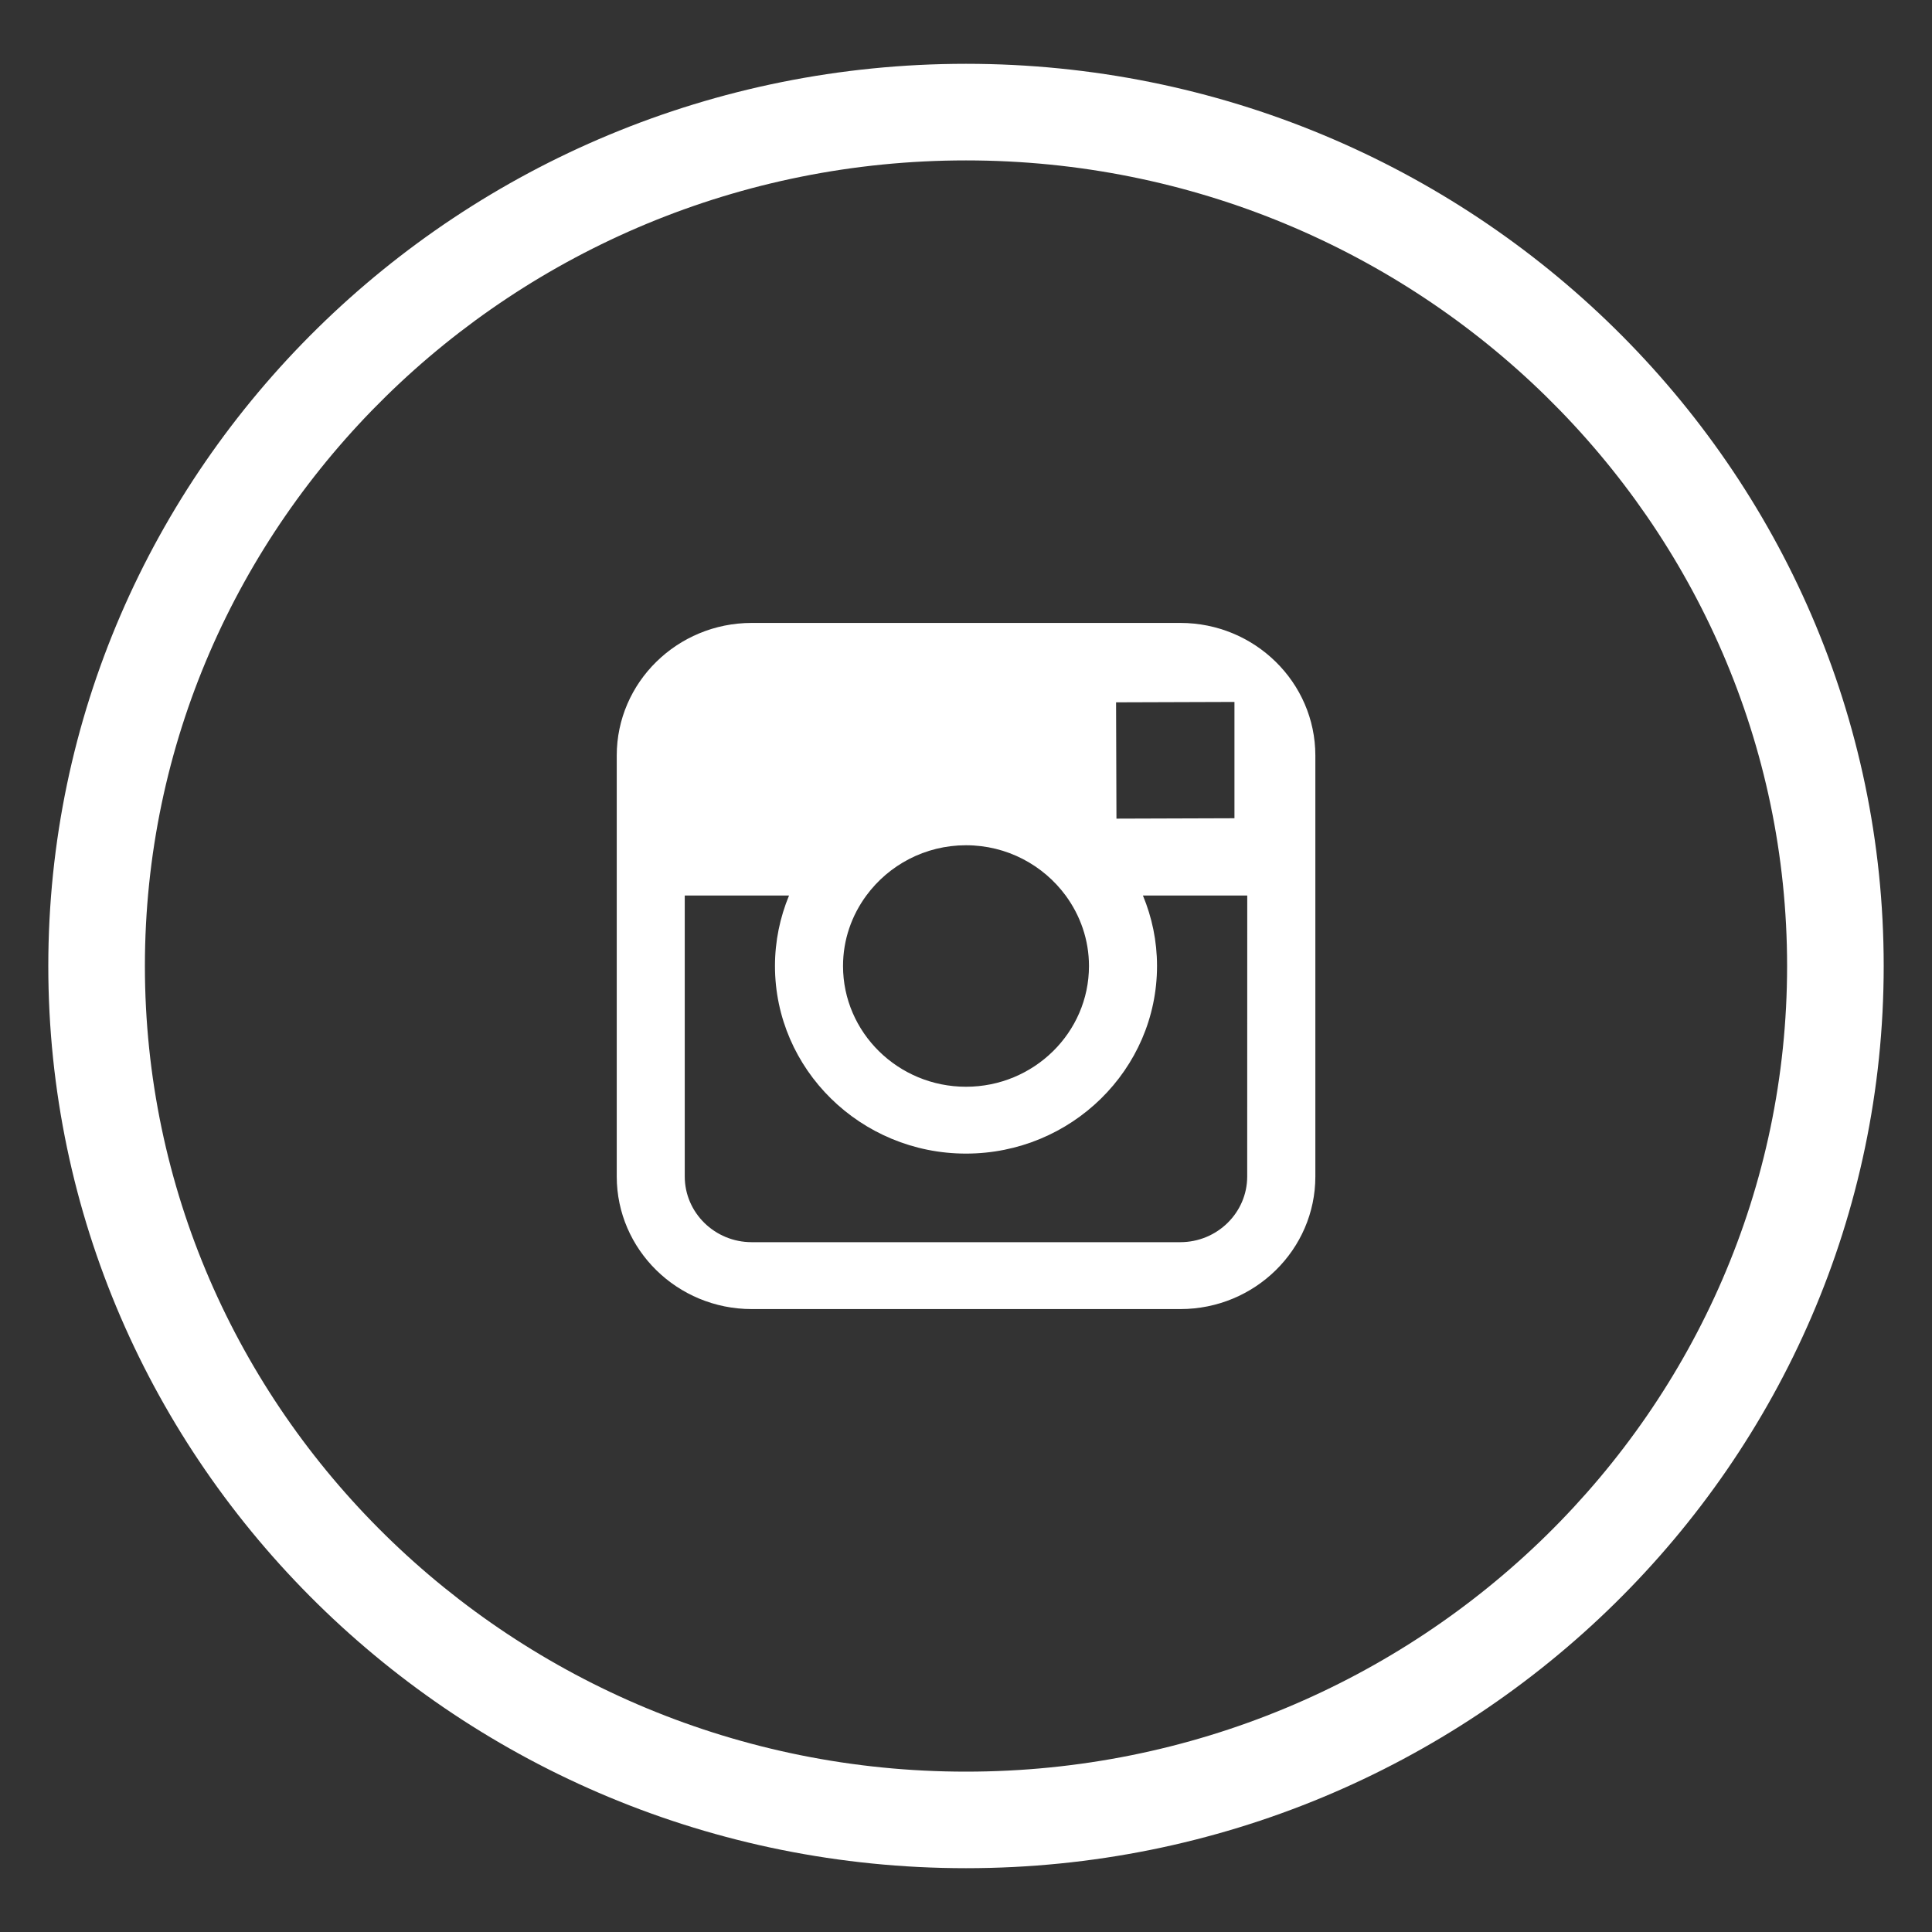 <?xml version="1.0" encoding="iso-8859-1"?>
<!-- Generator: Adobe Illustrator 19.1.0, SVG Export Plug-In . SVG Version: 6.00 Build 0)  -->
<svg version="1.1" baseProfile="tiny" id="katman_1"
	 xmlns="http://www.w3.org/2000/svg" xmlns:xlink="http://www.w3.org/1999/xlink" x="0px" y="0px" viewBox="0 0 40 40"
	 xml:space="preserve">
<rect x="0" y="0" width="40" height="40" fill="#333333" stroke="none"/>
<g>
	<g>
		<path fill="#FFFFFF" d="M20,38.679C9.523,38.679,1,30.3,1,20S9.523,1.321,20,1.321S39,9.7,39,20S30.477,38.679,20,38.679z
			 M20,3.321C10.626,3.321,3,10.803,3,20s7.626,16.68,17,16.68S37,29.197,37,20S29.374,3.321,20,3.321z"/>
	</g>
	<g>
		<path fill="#FFFFFF" d="M24.437,12.897h-8.873c-1.541,0-2.795,1.231-2.795,2.745v2.9v5.816c0,1.514,1.254,2.745,2.795,2.745h8.874
			c1.541,0,2.795-1.231,2.795-2.745v-5.816v-2.9C27.232,14.128,25.978,12.897,24.437,12.897z M25.238,14.534l0.32-0.001v0.313v2.095
			l-2.443,0.008l-0.008-2.408L25.238,14.534z M17.936,18.542C18.399,17.912,19.151,17.5,20,17.5s1.601,0.413,2.064,1.042
			c0.301,0.411,0.482,0.914,0.482,1.458c0,1.379-1.143,2.5-2.546,2.5c-1.404,0-2.546-1.122-2.546-2.5
			C17.454,19.455,17.634,18.953,17.936,18.542z M25.822,24.357c0,0.751-0.622,1.361-1.386,1.361h-8.873
			c-0.764,0-1.386-0.61-1.386-1.361v-5.816h2.159c-0.186,0.45-0.291,0.942-0.291,1.458c0,2.141,1.774,3.885,3.955,3.885
			s3.955-1.743,3.955-3.885c0-0.516-0.105-1.008-0.292-1.458h2.16L25.822,24.357L25.822,24.357z"/>
	</g>
</g>
</svg>
